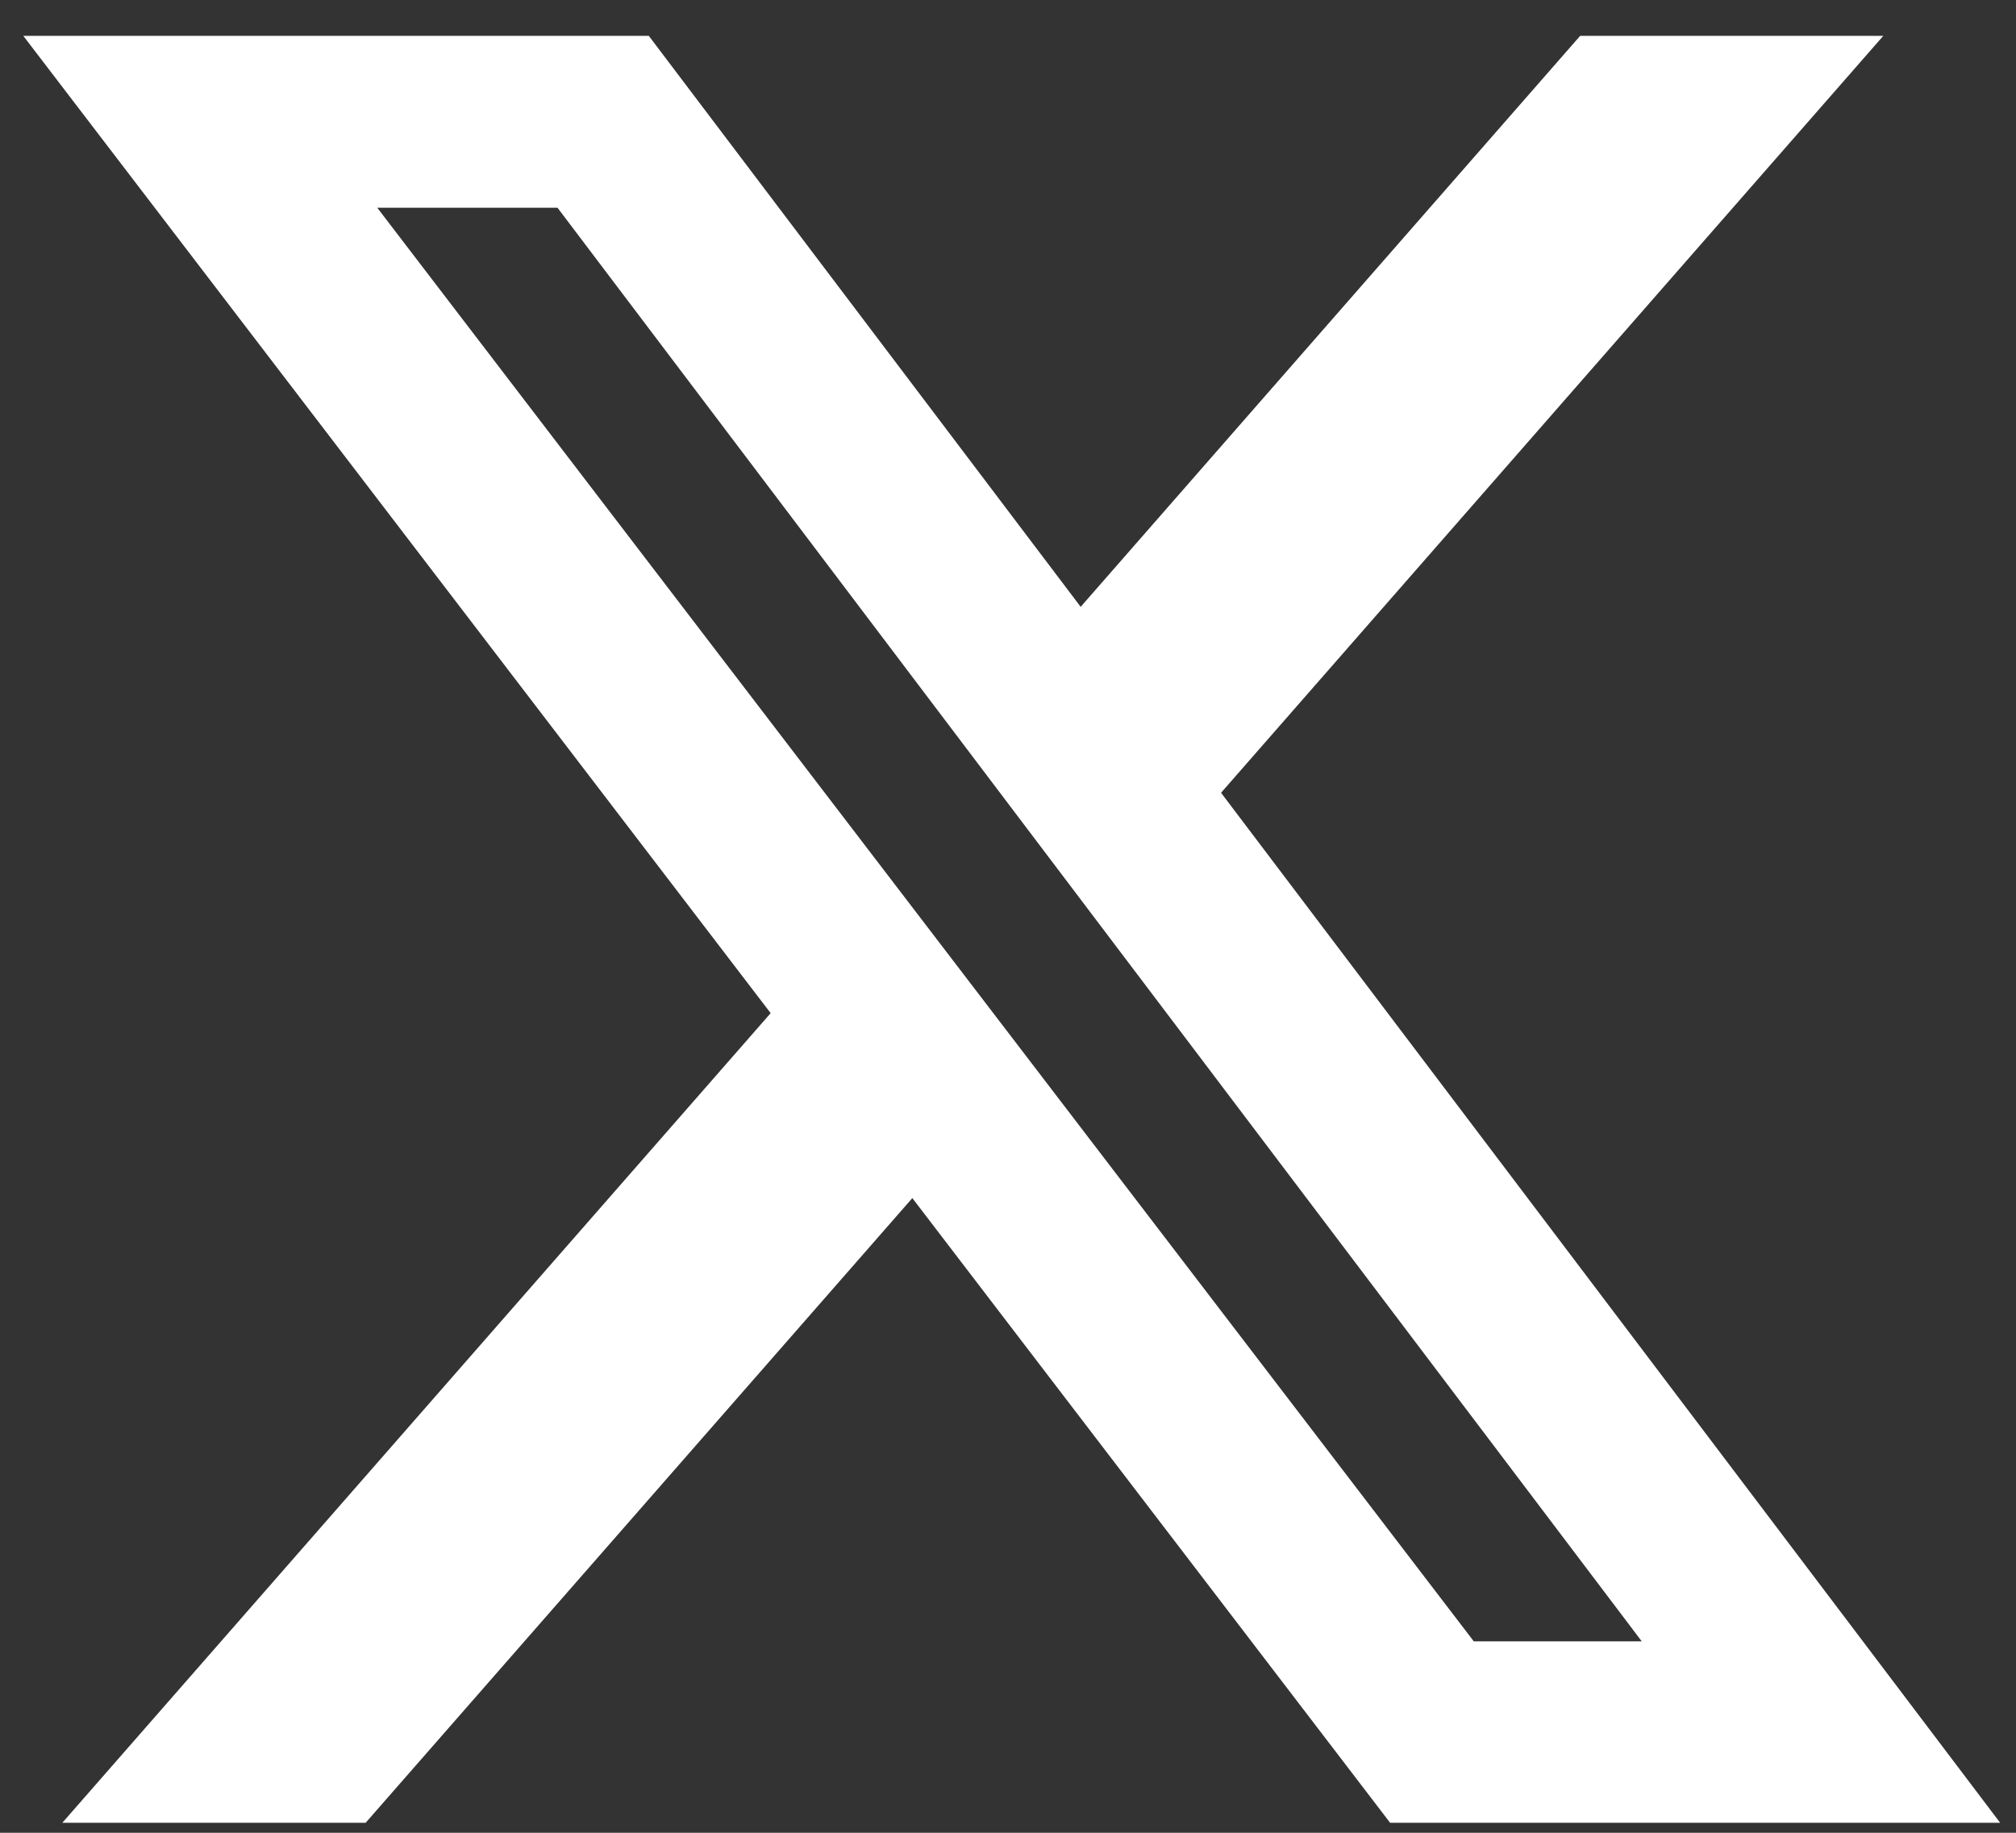 <svg width="22" height="20" viewBox="0 0 22 20" fill="none" xmlns="http://www.w3.org/2000/svg">
<rect x="0" y="0" width="22" height="20" fill="#333333" stroke="none"/>
<path d="M17.244 0.391H20.552L13.325 8.651L21.827 19.891H15.17L9.956 13.074L3.99 19.891H0.68L8.41 11.056L0.254 0.391H7.08L11.793 6.622L17.244 0.391ZM16.083 17.911H17.916L6.084 2.267H4.117L16.083 17.911Z" fill="white"/>
</svg>
